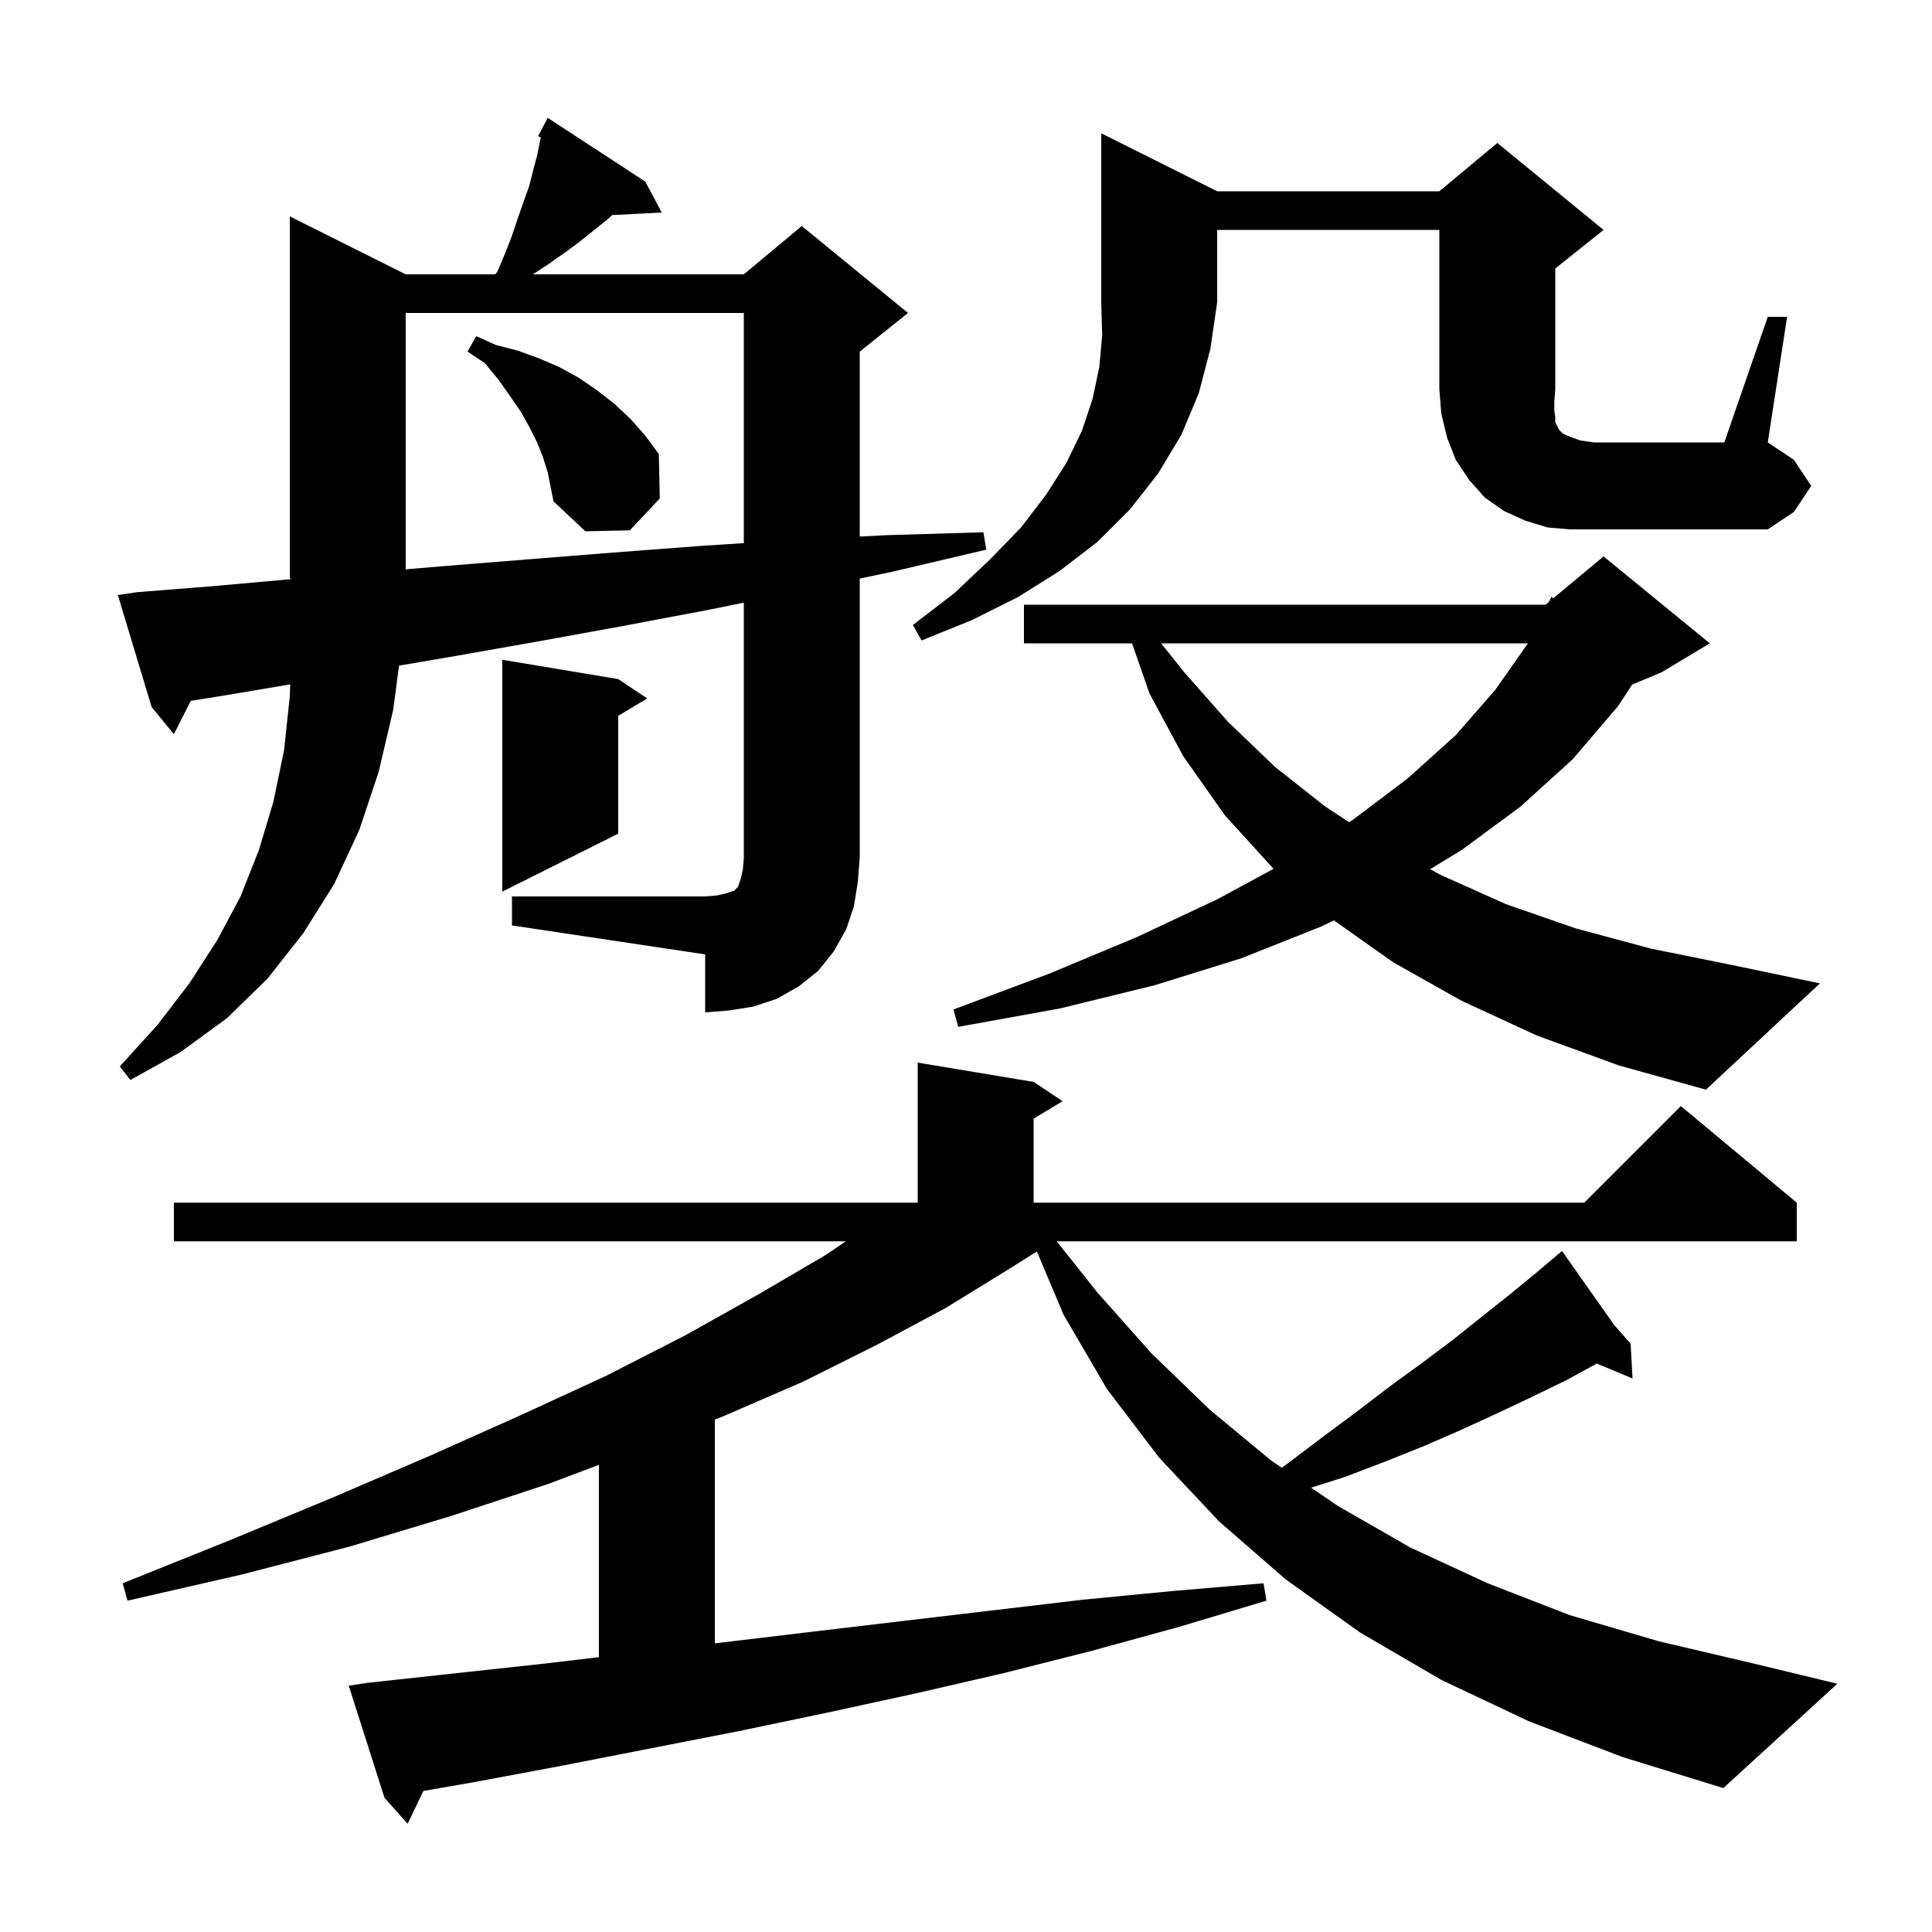 <svg xmlns="http://www.w3.org/2000/svg" xmlns:xlink="http://www.w3.org/1999/xlink" version="1.1" baseProfile="full" viewBox="0 0 200 200" width="200" height="200">
<g fill="black">
<path d="M 158.3 178.2 L 149.2 173.9 L 140.8 169.0 L 133.1 163.5 L 126.2 157.5 L 120.0 150.9 L 114.6 143.8 L 110.1 136.1 L 107.339 129.553 L 104.4 131.4 L 97.9 135.4 L 90.8 139.2 L 83.2 143.0 L 74.9 146.6 L 74.0 146.958 L 74.0 170.12 L 84.2 168.9 L 112.1 165.6 L 121.4 164.7 L 130.8 163.9 L 131.1 165.7 L 122.1 168.4 L 113.0 170.9 L 103.9 173.2 L 94.8 175.3 L 85.6 177.3 L 76.5 179.2 L 58.1 182.8 L 49.0 184.5 L 43.821 185.401 L 42.2 188.8 L 39.8 186.1 L 36.1 174.5 L 38.1 174.2 L 56.5 172.2 L 62.0 171.549 L 62.0 151.643 L 56.8 153.6 L 46.8 156.9 L 36.2 160.1 L 25.0 163.0 L 13.2 165.7 L 12.7 163.9 L 23.9 159.4 L 34.5 155.0 L 44.5 150.7 L 53.9 146.5 L 62.8 142.4 L 71.0 138.2 L 78.5 134.0 L 85.5 129.9 L 87.559 128.5 L 18.0 128.5 L 18.0 124.5 L 95.0 124.5 L 95.0 110.0 L 107.0 112.0 L 110.0 114.0 L 107.0 115.8 L 107.0 124.5 L 164.0 124.5 L 174.0 114.5 L 186.0 124.5 L 186.0 128.5 L 109.391 128.5 L 113.6 133.8 L 119.2 140.1 L 125.2 145.9 L 131.6 151.2 L 132.684 151.938 L 133.3 151.5 L 137.0 148.7 L 140.5 146.1 L 143.9 143.5 L 147.2 141.1 L 150.4 138.7 L 153.4 136.3 L 156.3 134.0 L 159.1 131.7 L 160.938 130.145 L 160.9 130.1 L 160.939 130.144 L 161.7 129.5 L 167.078 137.138 L 168.8 139.1 L 169.0 142.7 L 165.302 141.154 L 162.1 142.9 L 158.6 144.6 L 155.0 146.3 L 151.3 148.0 L 147.4 149.7 L 143.4 151.3 L 139.2 152.9 L 135.721 154.007 L 138.5 155.9 L 146.0 160.2 L 154.0 163.9 L 162.5 167.2 L 171.7 169.9 L 181.5 172.2 L 190.2 174.3 L 178.4 185.1 L 168.0 181.9 Z M 159.1 107.2 L 151.3 103.6 L 144.2 99.6 L 138.087 95.274 L 136.8 95.9 L 128.5 99.2 L 119.5 102.0 L 109.7 104.4 L 99.2 106.3 L 98.7 104.5 L 108.6 100.8 L 117.7 97.0 L 126.0 93.1 L 131.846 89.94 L 131.8 89.9 L 126.8 84.4 L 122.5 78.3 L 119.0 71.8 L 117.191 66.6 L 106.0 66.6 L 106.0 62.6 L 160.0 62.6 L 160.334 62.322 L 160.6 61.8 L 160.823 61.914 L 166.0 57.6 L 177.0 66.6 L 172.0 69.6 L 168.964 70.865 L 167.5 73.1 L 162.8 78.6 L 157.4 83.5 L 151.3 88.0 L 148.042 89.983 L 149.2 90.6 L 155.9 93.6 L 163.1 96.1 L 170.9 98.2 L 179.3 99.9 L 188.4 101.8 L 176.6 112.8 L 167.6 110.3 Z M 53.0 92.8 L 73.0 92.8 L 74.2 92.7 L 75.1 92.5 L 76.0 92.2 L 76.4 91.8 L 76.7 90.9 L 76.9 90.0 L 77.0 88.8 L 77.0 62.385 L 73.5 63.1 L 64.5 64.8 L 55.7 66.4 L 47.2 67.9 L 41.308 68.906 L 40.7 73.5 L 39.2 79.9 L 37.2 85.9 L 34.6 91.5 L 31.4 96.6 L 27.7 101.3 L 23.5 105.4 L 18.7 108.9 L 13.5 111.8 L 12.4 110.4 L 16.3 106.1 L 19.6 101.8 L 22.5 97.3 L 24.9 92.8 L 26.8 88.0 L 28.3 83.0 L 29.4 77.7 L 30.0 72.1 L 30.043 70.845 L 23.2 72.0 L 19.751 72.552 L 18.0 76.0 L 15.7 73.2 L 12.2 61.6 L 14.2 61.3 L 21.8 60.7 L 29.6 60.0 L 30.104 59.956 L 30.0 59.8 L 30.0 22.4 L 42.0 28.4 L 51.275 28.4 L 51.5 28.1 L 52.3 26.2 L 53.0 24.4 L 53.6 22.6 L 54.8 19.2 L 55.2 17.6 L 55.6 16.1 L 55.9 14.6 L 55.982 14.219 L 55.7 14.1 L 56.7 12.2 L 66.8 18.8 L 68.5 22.0 L 63.368 22.265 L 62.9 22.7 L 59.9 25.1 L 58.4 26.2 L 56.7 27.4 L 55.155 28.4 L 77.0 28.4 L 83.0 23.4 L 94.0 32.4 L 89.0 36.4 L 89.0 55.544 L 91.8 55.4 L 101.8 55.1 L 102.1 56.9 L 92.3 59.2 L 89.0 59.895 L 89.0 88.8 L 88.8 91.3 L 88.4 93.8 L 87.6 96.2 L 86.3 98.5 L 84.7 100.5 L 82.7 102.1 L 80.4 103.4 L 78.0 104.2 L 75.5 104.6 L 73.0 104.8 L 73.0 98.8 L 53.0 95.8 Z M 64.0 70.3 L 67.0 72.3 L 64.0 74.1 L 64.0 86.3 L 52.0 92.3 L 52.0 68.3 Z M 120.2 66.6 L 122.6 69.6 L 127.1 74.7 L 132.0 79.4 L 137.2 83.5 L 139.664 85.114 L 140.0 84.9 L 145.7 80.6 L 150.7 76.1 L 154.8 71.4 L 158.1 66.7 L 158.151 66.6 Z M 126.0 19.8 L 149.0 19.8 L 155.0 14.8 L 166.0 23.8 L 161.0 27.8 L 161.0 40.3 L 160.9 41.6 L 160.9 42.5 L 161.0 43.2 L 161.0 43.7 L 161.4 44.5 L 161.8 44.9 L 162.5 45.2 L 163.6 45.6 L 165.0 45.8 L 178.5 45.8 L 183.0 32.8 L 185.0 32.8 L 183.0 45.8 L 185.7 47.6 L 187.5 50.3 L 185.7 53.0 L 183.0 54.8 L 162.5 54.8 L 160.2 54.6 L 157.9 53.9 L 155.7 52.9 L 153.7 51.5 L 152.1 49.7 L 150.7 47.6 L 149.8 45.3 L 149.2 42.8 L 149.0 40.3 L 149.0 23.8 L 126.0 23.8 L 126.0 31.3 L 125.3 36.1 L 124.1 40.7 L 122.3 45.0 L 119.9 49.0 L 117.0 52.7 L 113.6 56.1 L 109.7 59.1 L 105.4 61.8 L 100.6 64.2 L 95.4 66.3 L 94.5 64.7 L 98.8 61.4 L 102.5 57.9 L 105.7 54.6 L 108.3 51.2 L 110.4 47.9 L 112.0 44.6 L 113.1 41.3 L 113.8 38.0 L 114.1 34.7 L 114.0 31.3 L 114.0 13.8 Z M 42.0 32.4 L 42.0 58.937 L 46.0 58.6 L 54.7 57.9 L 63.5 57.2 L 72.7 56.5 L 77.0 56.226 L 77.0 32.4 Z M 56.2 47.3 L 55.6 45.8 L 54.8 44.2 L 53.9 42.6 L 52.8 41.0 L 51.6 39.3 L 50.2 37.6 L 48.4 36.4 L 49.3 34.8 L 51.3 35.7 L 53.6 36.3 L 55.8 37.1 L 57.9 38.0 L 59.9 39.1 L 61.8 40.4 L 63.6 41.8 L 65.3 43.4 L 66.8 45.1 L 68.2 47.0 L 68.3 51.6 L 65.2 54.9 L 60.6 55.0 L 57.3 51.9 L 56.7 48.9 Z " />
</g>
</svg>

